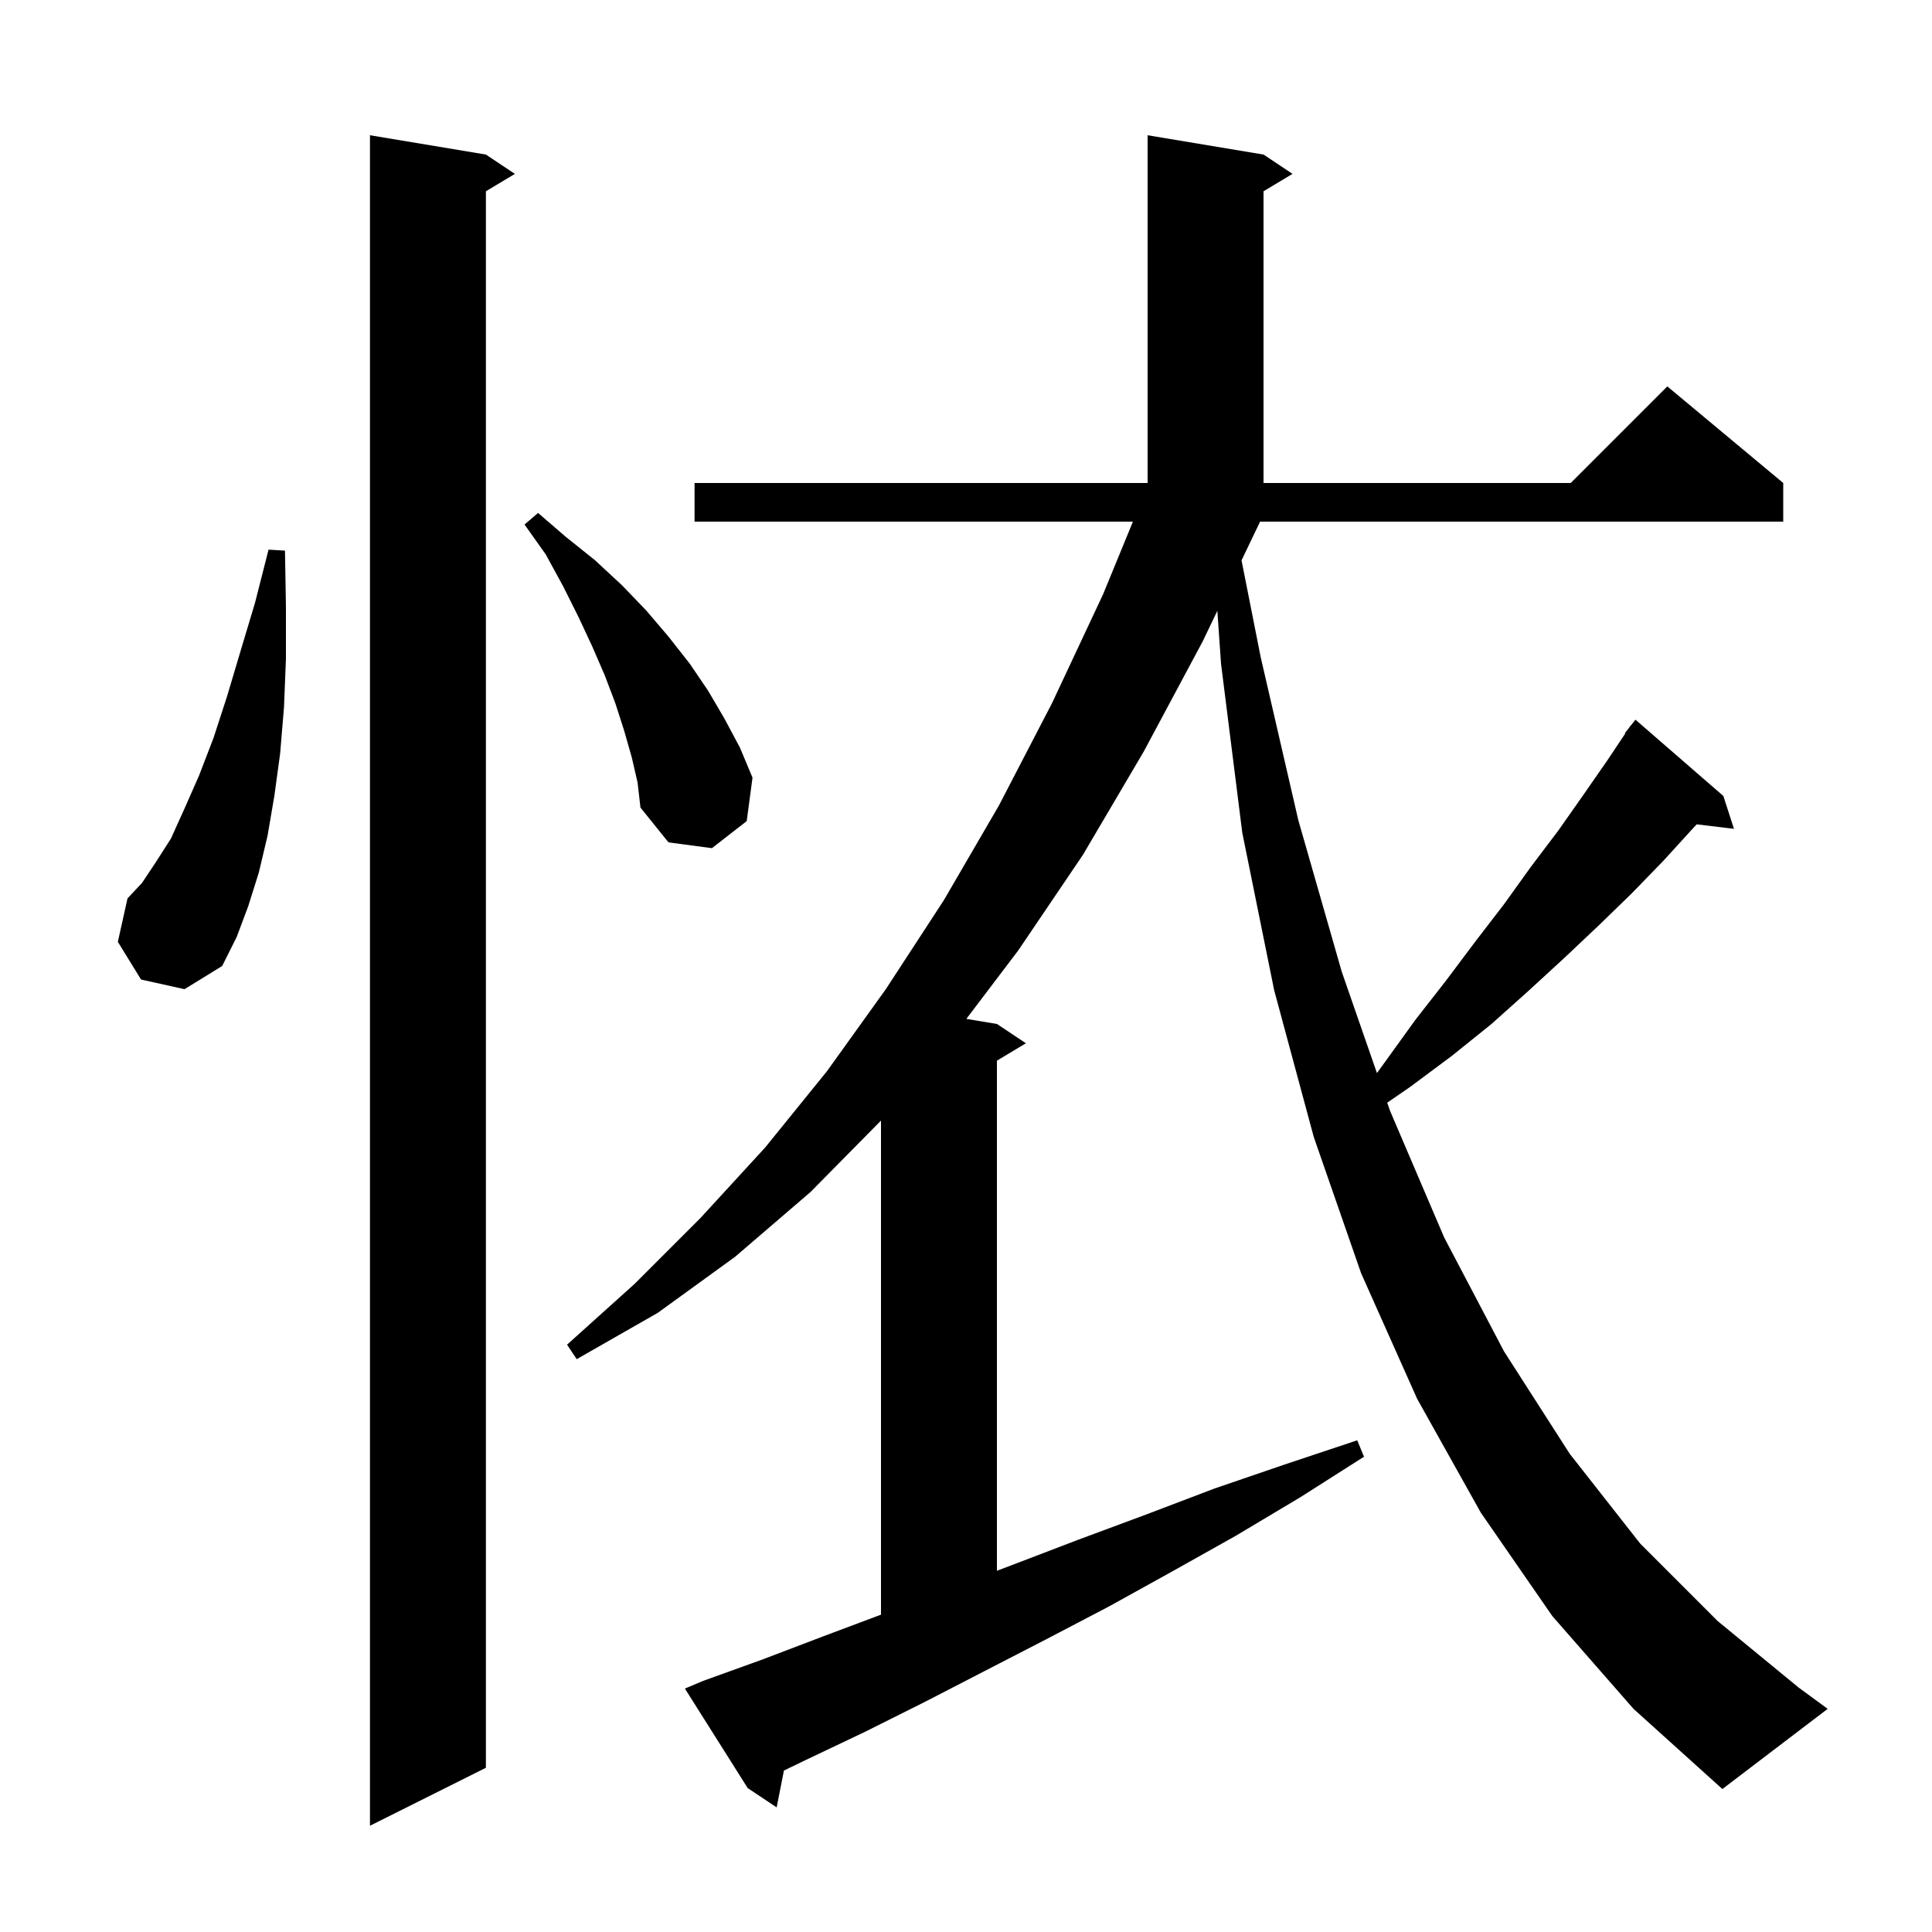 <svg xmlns="http://www.w3.org/2000/svg" xmlns:xlink="http://www.w3.org/1999/xlink" version="1.1" baseProfile="full" viewBox="0 0 200 200" width="200" height="200"><g fill="currentColor"><path d="M 50.3 16.0 L 53.3 18.0 L 50.3 19.8 L 50.3 183.0 L 38.3 189.0 L 38.3 14.0 Z M 130.3 54.3 L 128.523 58.007 L 130.5 68.0 L 134.4 84.9 L 138.9 100.6 L 142.54 111.083 L 143.4 109.9 L 146.5 105.6 L 149.7 101.5 L 152.7 97.5 L 155.7 93.6 L 158.5 89.7 L 161.3 86.0 L 163.9 82.3 L 166.4 78.7 L 168.247 75.93 L 168.2 75.9 L 168.64 75.34 L 168.8 75.1 L 168.818 75.114 L 169.3 74.5 L 178.4 82.4 L 179.5 85.8 L 175.643 85.335 L 175.3 85.7 L 172.2 89.1 L 168.9 92.5 L 165.5 95.8 L 161.9 99.2 L 158.2 102.6 L 154.4 106.0 L 150.3 109.3 L 146.0 112.5 L 143.605 114.15 L 143.9 115.0 L 149.5 128.1 L 155.7 139.9 L 162.5 150.5 L 169.8 159.8 L 177.8 167.8 L 186.2 174.7 L 189.2 176.9 L 178.3 185.2 L 169.1 176.9 L 160.7 167.3 L 153.3 156.6 L 146.7 144.8 L 140.9 131.8 L 136.0 117.7 L 131.9 102.5 L 128.6 86.2 L 126.4 68.7 L 126.02 63.23 L 124.5 66.4 L 118.4 77.8 L 112.1 88.5 L 105.4 98.4 L 100.037 105.473 L 103.2 106.0 L 106.2 108.0 L 103.2 109.8 L 103.2 162.606 L 104.8 162.0 L 111.6 159.4 L 118.6 156.8 L 125.7 154.1 L 133.0 151.6 L 140.5 149.1 L 141.2 150.8 L 134.6 155.0 L 127.9 159.0 L 121.3 162.7 L 114.8 166.3 L 108.3 169.7 L 101.9 173.0 L 95.7 176.2 L 89.5 179.3 L 83.4 182.2 L 81.152 183.287 L 80.4 187.1 L 77.4 185.1 L 70.9 174.8 L 72.8 174.0 L 78.9 171.8 L 85.2 169.4 L 91.2 167.15 L 91.2 116.003 L 83.9 123.4 L 76.1 130.1 L 68.1 135.9 L 59.7 140.7 L 58.7 139.2 L 65.7 132.9 L 72.5 126.1 L 79.2 118.8 L 85.6 110.9 L 91.7 102.4 L 97.7 93.2 L 103.4 83.4 L 108.9 72.8 L 114.2 61.5 L 117.279 54.0 L 71.9 54.0 L 71.9 50.0 L 118.8 50.0 L 118.8 14.0 L 130.8 16.0 L 133.8 18.0 L 130.8 19.8 L 130.8 50.0 L 162.6 50.0 L 172.6 40.0 L 184.6 50.0 L 184.6 54.0 L 130.443 54.0 Z M 14.6 101.4 L 12.2 97.5 L 13.2 93.0 L 14.7 91.4 L 16.1 89.3 L 17.7 86.8 L 19.1 83.7 L 20.6 80.3 L 22.1 76.4 L 23.5 72.1 L 24.9 67.4 L 26.4 62.4 L 27.8 56.9 L 29.5 57.0 L 29.6 62.8 L 29.6 68.2 L 29.4 73.2 L 29.0 78.0 L 28.4 82.4 L 27.7 86.5 L 26.8 90.3 L 25.7 93.8 L 24.5 97.0 L 23.0 100.0 L 19.1 102.4 Z M 65.4 78.4 L 64.6 75.6 L 63.7 72.8 L 62.6 69.9 L 61.3 66.9 L 59.9 63.9 L 58.3 60.7 L 56.5 57.4 L 54.3 54.3 L 55.7 53.1 L 58.6 55.6 L 61.6 58.0 L 64.4 60.6 L 66.9 63.2 L 69.2 65.9 L 71.4 68.7 L 73.3 71.5 L 75.0 74.4 L 76.6 77.4 L 77.9 80.5 L 77.3 85.0 L 73.7 87.8 L 69.2 87.2 L 66.3 83.6 L 66.0 81.0 Z "/></g></svg>